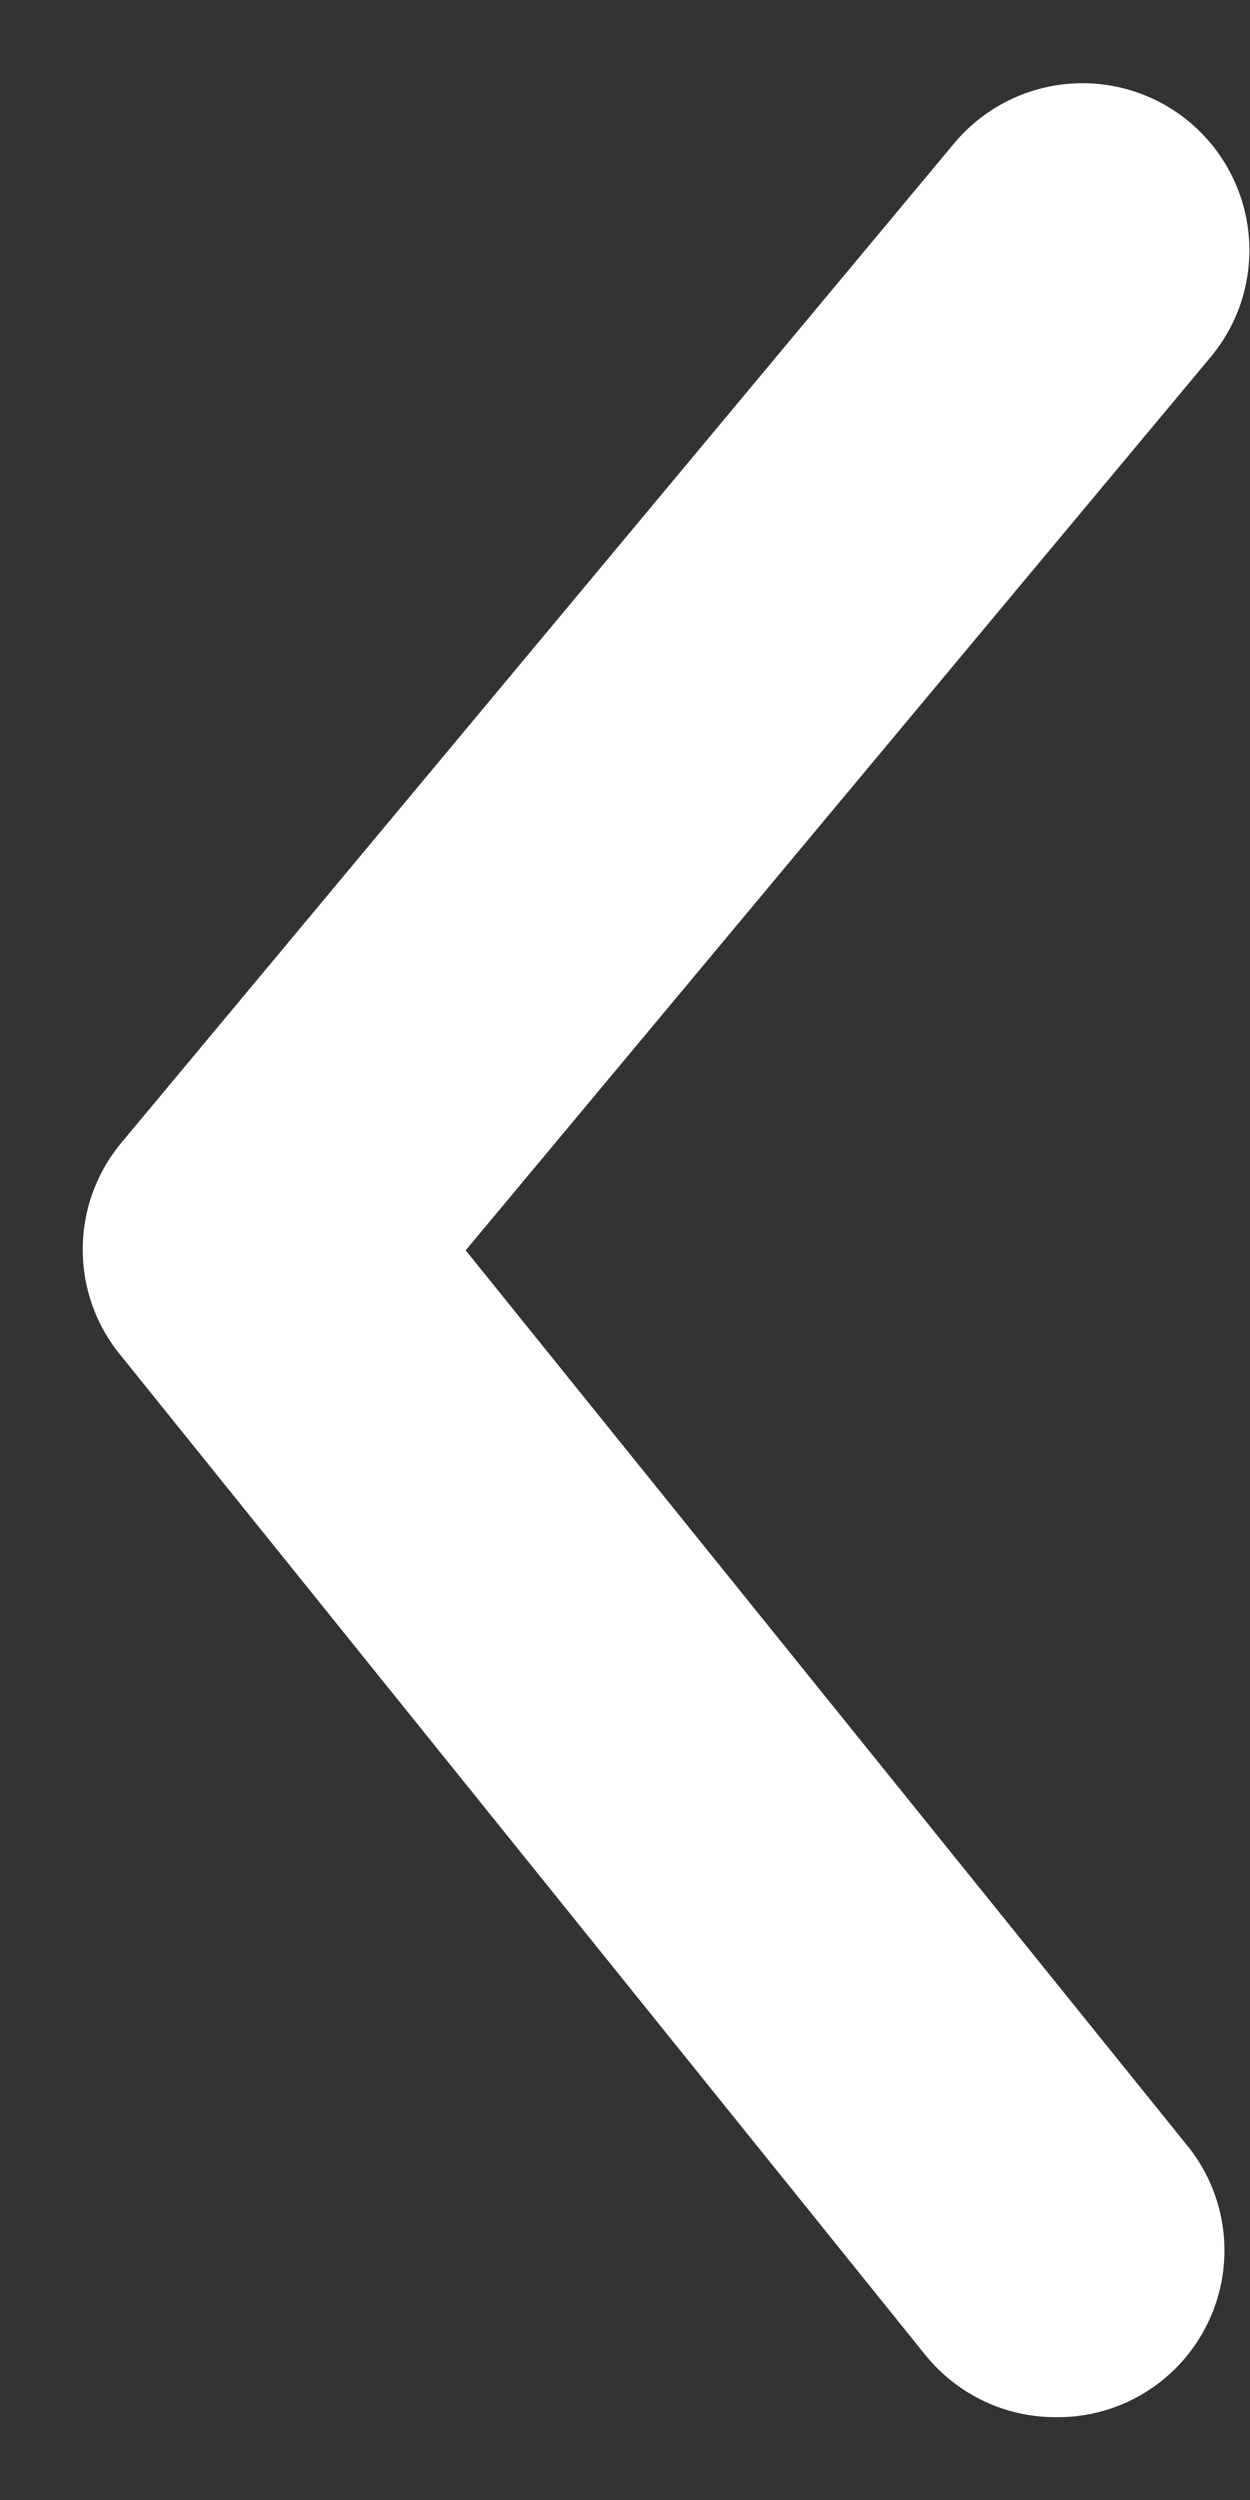 <svg width="15" height="30" viewBox="0 0 15 30" fill="none" xmlns="http://www.w3.org/2000/svg">
<rect x="0" y="0" width="15" height="30" fill="#333333" stroke="none"/>
<path d="M12.67 29.006C12.371 29.007 12.075 28.941 11.806 28.813C11.536 28.685 11.298 28.498 11.109 28.266L1.448 16.264C1.153 15.906 0.993 15.457 0.993 14.994C0.993 14.53 1.153 14.082 1.448 13.723L11.449 1.721C11.789 1.313 12.277 1.056 12.806 1.007C13.335 0.958 13.861 1.122 14.27 1.461C14.678 1.801 14.935 2.289 14.984 2.818C15.033 3.347 14.87 3.873 14.53 4.282L5.588 15.004L14.23 25.726C14.475 26.019 14.63 26.377 14.678 26.756C14.725 27.135 14.664 27.52 14.499 27.865C14.335 28.21 14.076 28.501 13.752 28.703C13.427 28.906 13.052 29.011 12.67 29.006Z" fill="white"/>
</svg>

